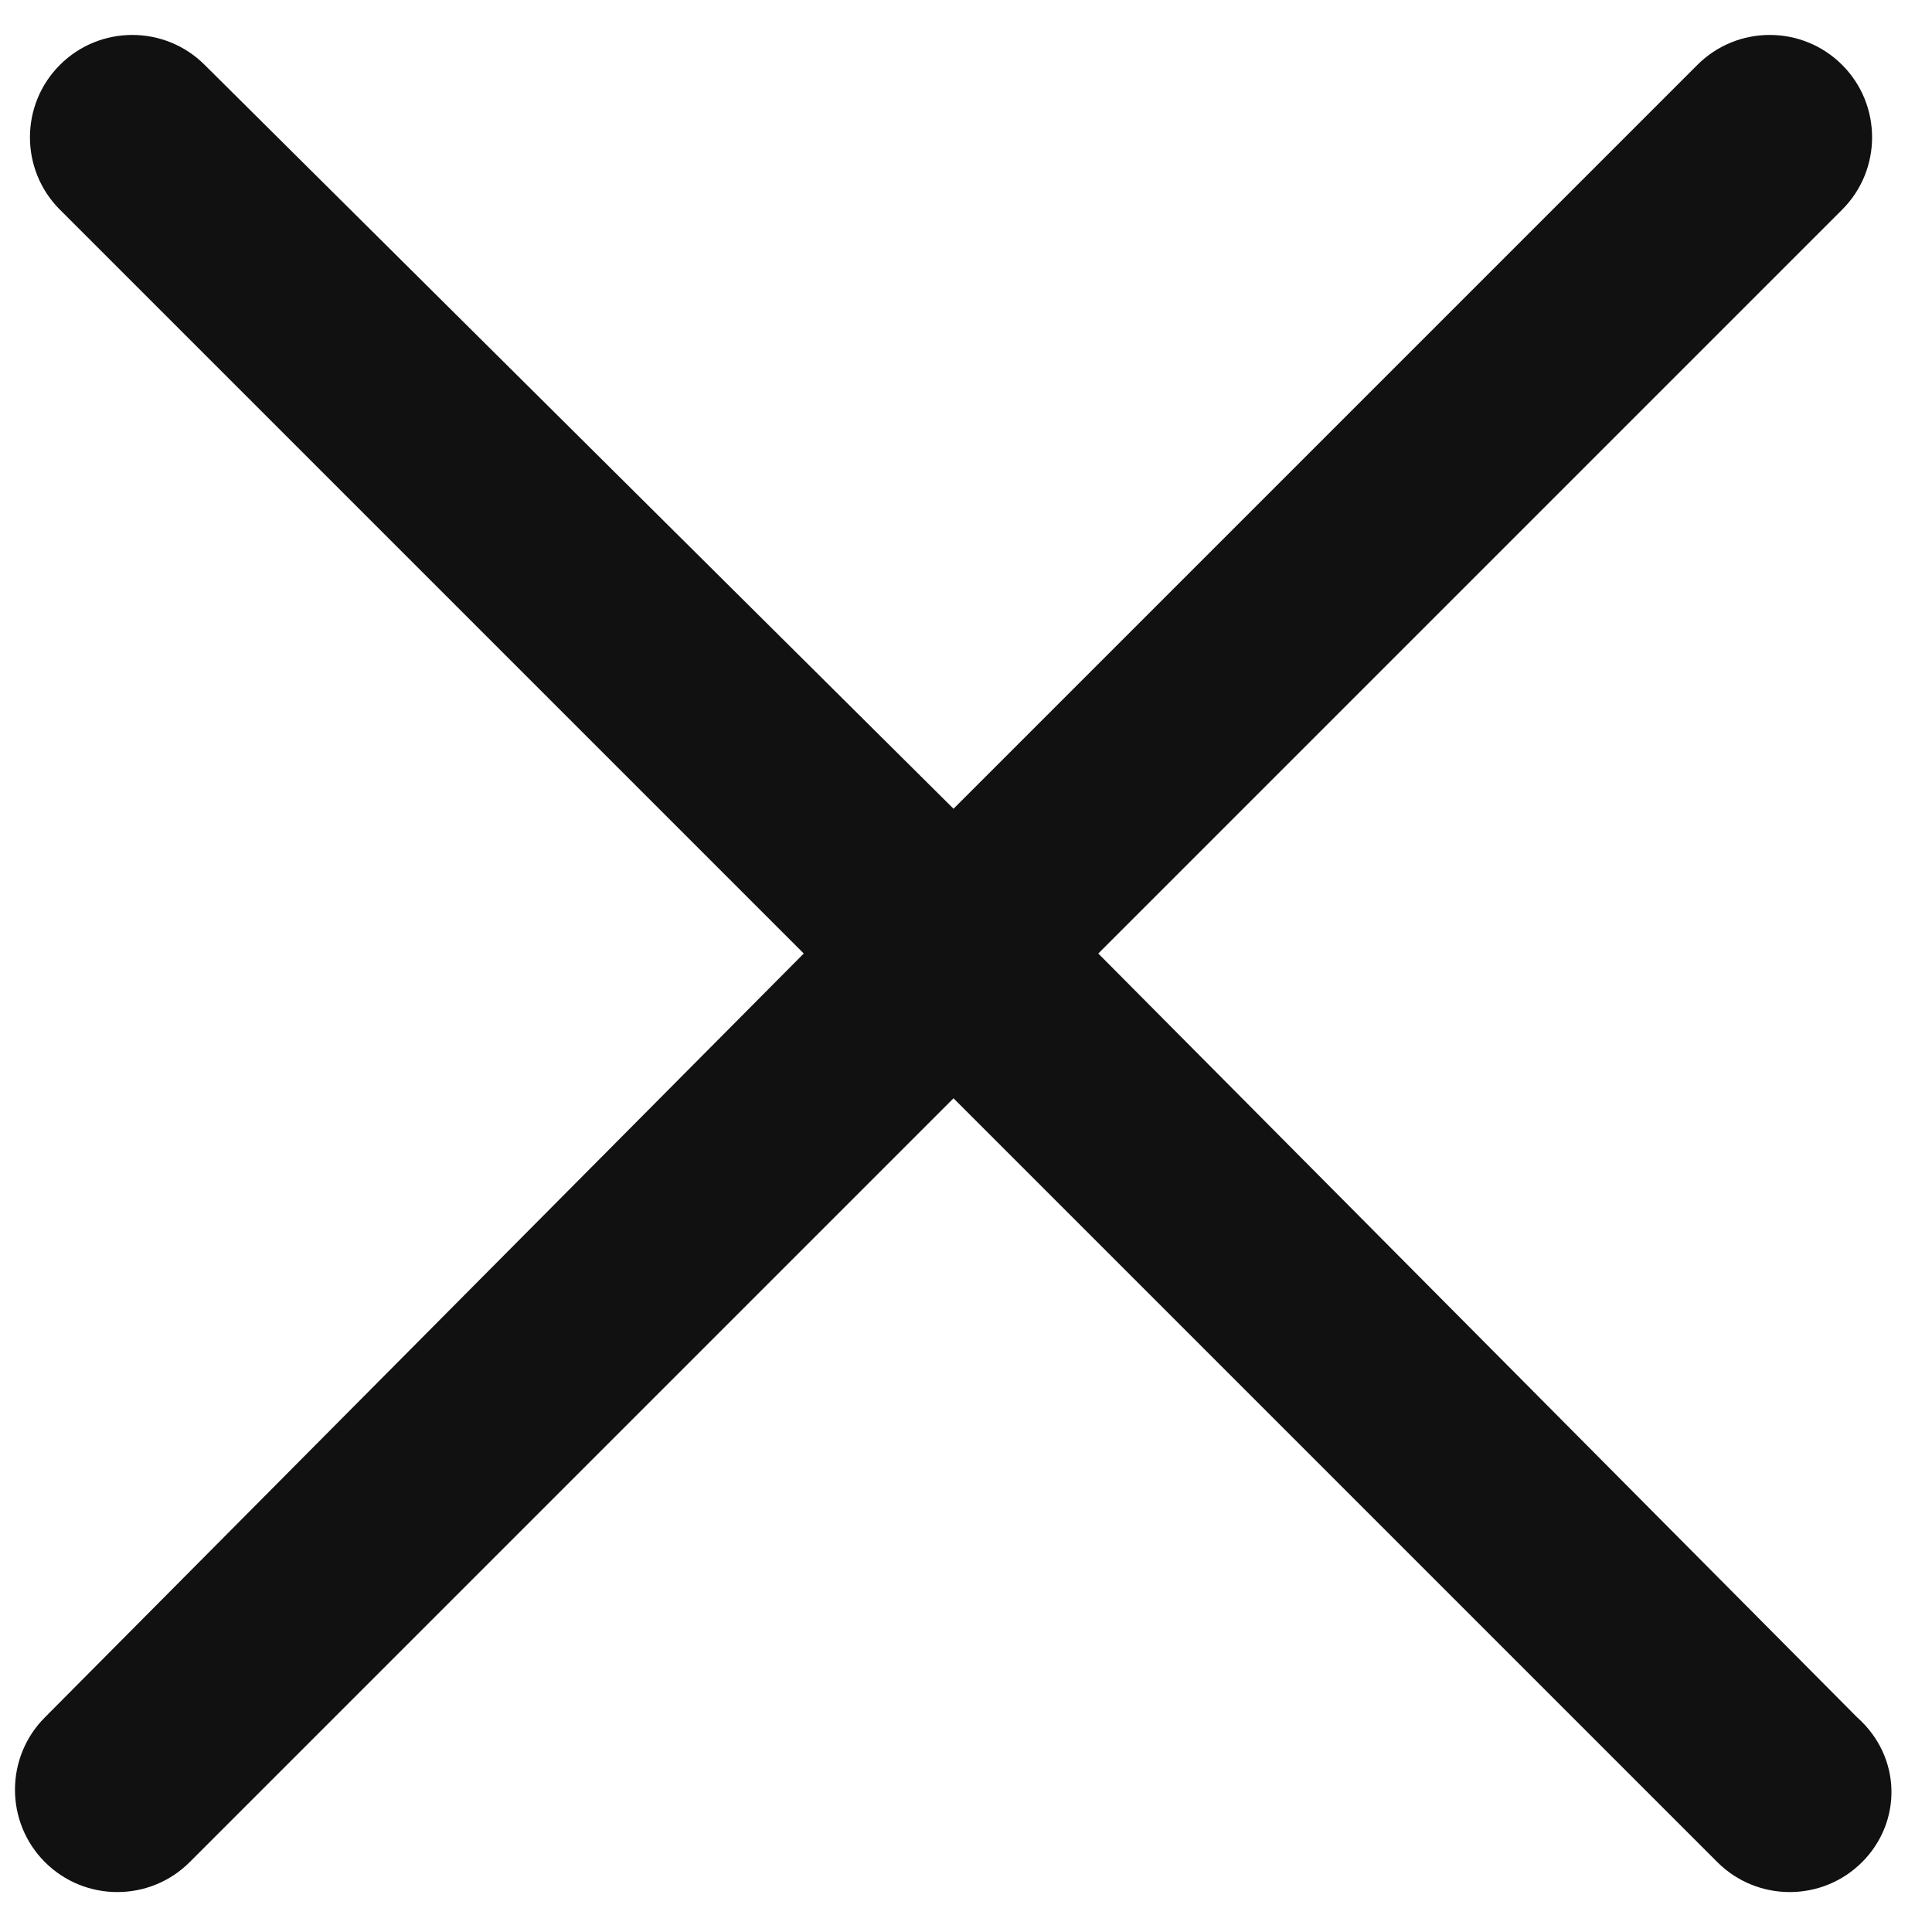 <?xml version="1.0" encoding="utf-8"?>
<!-- Generator: Adobe Illustrator 17.1.0, SVG Export Plug-In . SVG Version: 6.00 Build 0)  -->
<!DOCTYPE svg PUBLIC "-//W3C//DTD SVG 1.1//EN" "http://www.w3.org/Graphics/SVG/1.1/DTD/svg11.dtd">
<svg version="1.1" id="Layer_1" xmlns="http://www.w3.org/2000/svg" xmlns:xlink="http://www.w3.org/1999/xlink" x="0px" y="0px"
	 viewBox="0 0 38.7 38.7" enable-background="new 0 0 38.7 38.7" xml:space="preserve">
<path fill="#111111" d="M37.2,34.4L22,19.1L36.9,4.2c0.8-0.8,0.8-2.1,0-2.9c-0.8-0.8-2.1-0.8-2.9,0L19.1,16.2L4.1,1.3
	C3.3,0.5,2,0.5,1.2,1.3s-0.8,2.1,0,2.9l14.9,14.9L0.9,34.4c-0.8,0.8-0.8,2.1,0,2.9s2.1,0.8,2.9,0l15.3-15.3l15.3,15.3
	c0.8,0.8,2.1,0.8,2.9,0C38.1,36.5,38.1,35.2,37.2,34.4z"/>
</svg>
